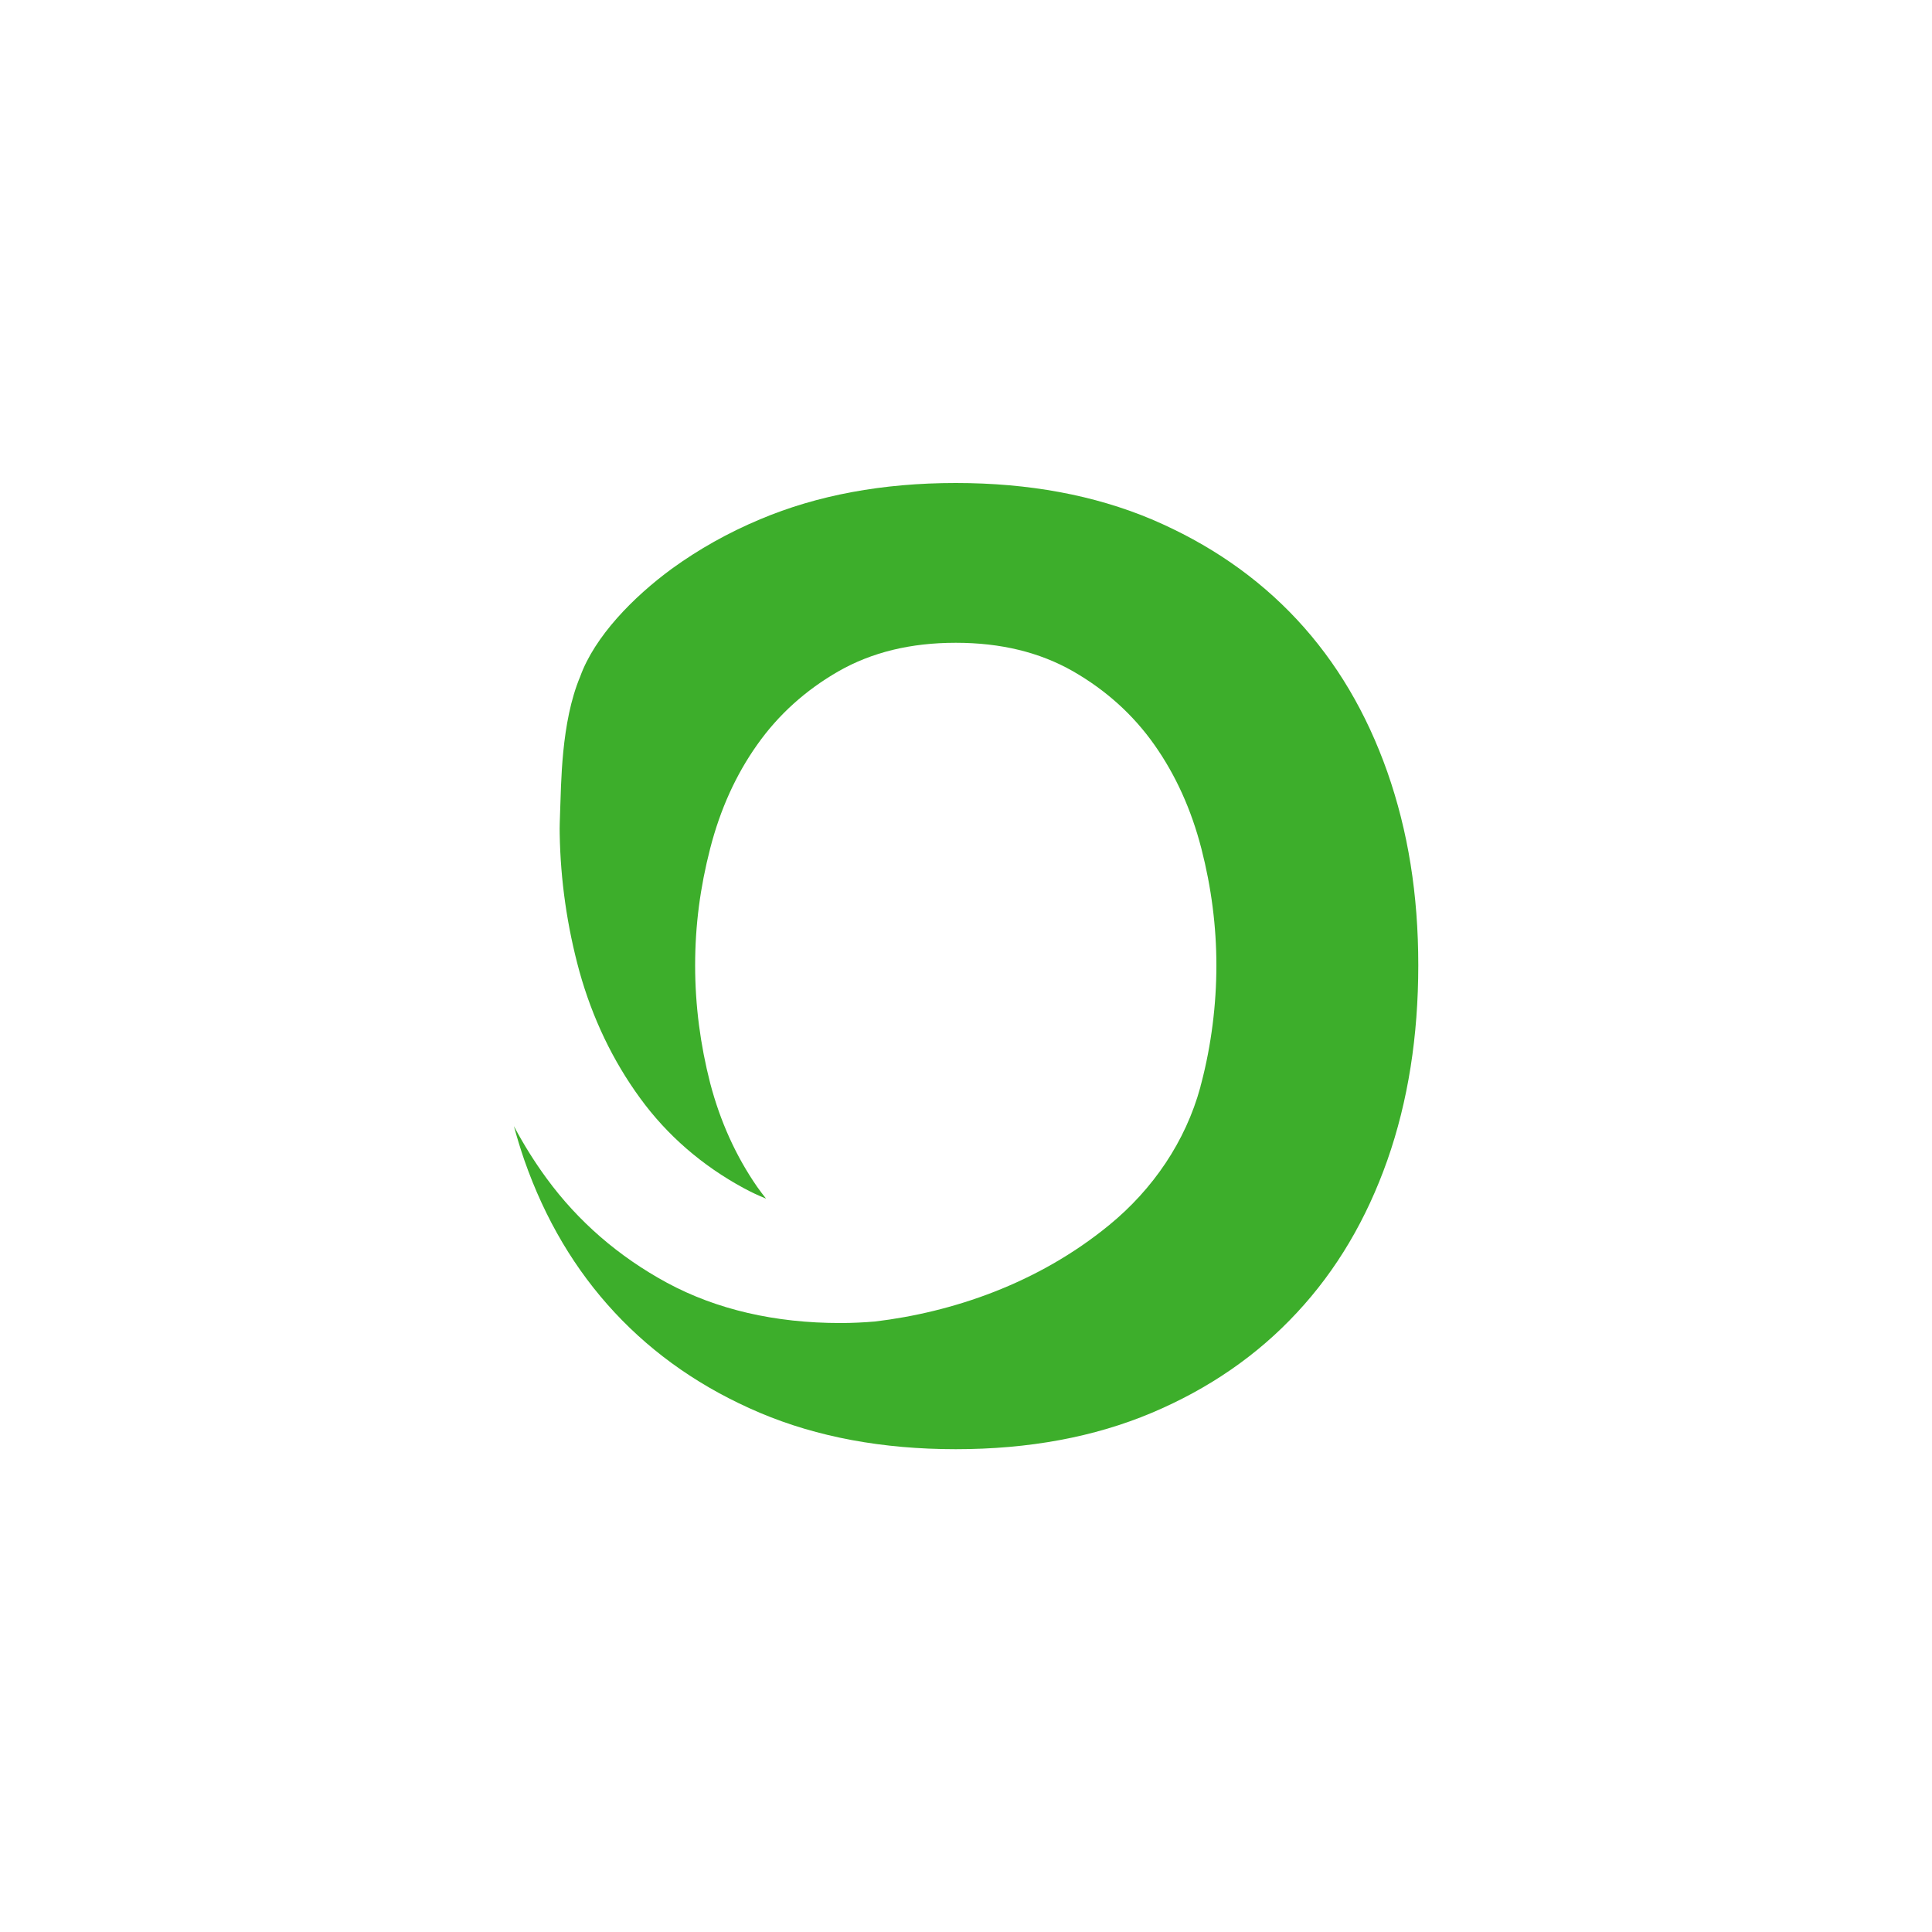 <?xml version="1.0" encoding="UTF-8"?><svg id="Capa_1" xmlns="http://www.w3.org/2000/svg" viewBox="0 0 100 100"><defs><style>.cls-1{fill:#3dae2b;}</style></defs><path class="cls-1" d="M71.81,39.96c-1.08-3.06-2.63-5.69-4.68-7.89-2.05-2.2-4.56-3.93-7.52-5.19-2.97-1.25-6.35-1.88-10.14-1.88s-7.17.63-10.13,1.88c-1.67.7-3.19,1.56-4.57,2.56-1.99,1.46-3.99,3.5-4.74,5.58-1,2.38-.98,5.59-1.04,7.04-.01.36-.03.73-.02,1.1.04,2.39.38,4.78,1.02,7.12.67,2.41,1.73,4.63,3.15,6.57,1.39,1.91,3.2,3.48,5.36,4.65.37.2.75.38,1.15.54-.16-.2-.31-.4-.46-.61-1.1-1.59-1.91-3.38-2.43-5.36-.51-1.99-.78-4.02-.78-6.1s.26-4.04.78-6.06c.52-2.02,1.33-3.81,2.43-5.36,1.1-1.56,2.51-2.83,4.22-3.81,1.72-.98,3.73-1.47,6.06-1.47s4.34.49,6.06,1.47c1.71.98,3.12,2.25,4.22,3.81,1.1,1.56,1.91,3.35,2.43,5.36.52,2.02.78,4.04.78,6.06s-.26,4.11-.78,6.1c-.02.07-.04.13-.05.2-.77,2.82-2.46,5.29-4.72,7.14-3.71,3.04-8.13,4.51-12.11,4.99-.6.05-1.2.08-1.8.08-3.39,0-6.41-.7-8.97-2.08-2.51-1.36-4.61-3.18-6.24-5.41-.63-.86-1.19-1.76-1.69-2.7.16.59.34,1.18.54,1.76,1.07,3.06,2.63,5.69,4.68,7.89,2.05,2.2,4.55,3.93,7.52,5.19,2.96,1.25,6.34,1.88,10.13,1.88s7.17-.63,10.14-1.88c2.96-1.25,5.47-2.98,7.52-5.19,2.05-2.2,3.6-4.83,4.68-7.89,1.07-3.05,1.6-6.42,1.6-10.09s-.53-6.94-1.6-10Z"/></svg>